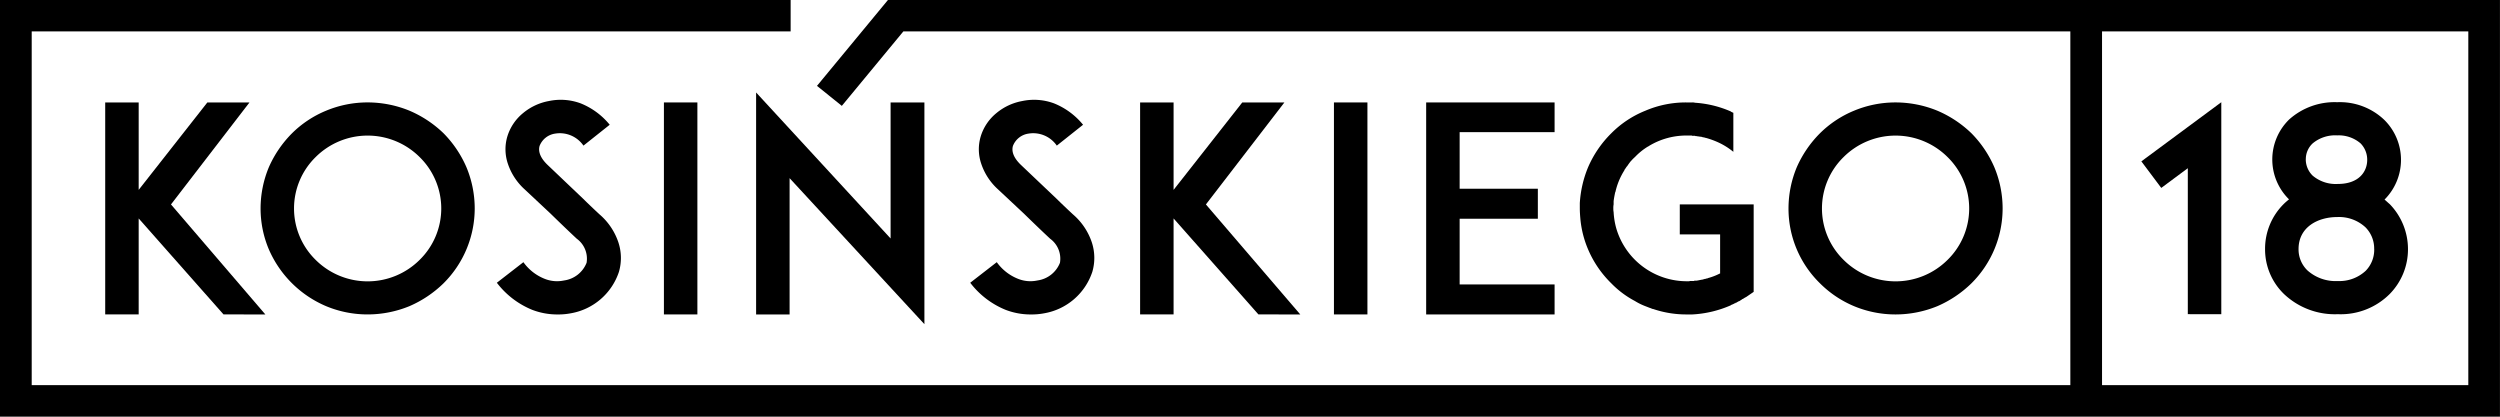 <svg id="logotyp_kosinskiego" data-name="logotyp/kosinskiego" xmlns="http://www.w3.org/2000/svg" width="170.071" height="28.342" viewBox="0 0 170.071 28.342">
  <g id="Group_246" data-name="Group 246" transform="translate(145.677 6.951)">
    <g id="Group_244" data-name="Group 244">
      <path id="Path_194" data-name="Path 194" d="M584.2,133.229V123.3l-1.806,1.341-1.354-1.807,5.438-4.023v14.421Z" transform="translate(-581.044 -118.808)"/>
    </g>
    <g id="Group_245" data-name="Group 245" transform="translate(8.416)">
      <path id="Path_195" data-name="Path 195" d="M618.818,128.8a4.333,4.333,0,0,1-1.237,3.051,4.708,4.708,0,0,1-3.534,1.38,5.028,5.028,0,0,1-3.651-1.36,4.224,4.224,0,0,1-1.3-3.071,4.282,4.282,0,0,1,1.276-3.071c.1-.1.235-.214.353-.311a3.8,3.8,0,0,1,.02-5.442,4.633,4.633,0,0,1,3.259-1.166,4.373,4.373,0,0,1,3.2,1.2,3.821,3.821,0,0,1,.02,5.423c.118.1.236.214.353.311A4.4,4.4,0,0,1,618.818,128.8Zm-2.3,0a2.044,2.044,0,0,0-.589-1.477,2.641,2.641,0,0,0-1.924-.7c-1.316,0-2.631.68-2.631,2.177a1.983,1.983,0,0,0,.609,1.457,2.88,2.88,0,0,0,2.061.719,2.626,2.626,0,0,0,1.9-.7A2.044,2.044,0,0,0,616.521,128.8Zm-4.653-6.1a1.551,1.551,0,0,0,.471,1.108,2.44,2.44,0,0,0,1.708.563c1.472,0,2-.874,2-1.633a1.578,1.578,0,0,0-.451-1.127,2.275,2.275,0,0,0-1.59-.544,2.385,2.385,0,0,0-1.669.544A1.464,1.464,0,0,0,611.868,122.695Z" transform="translate(-609.1 -118.808)"/>
    </g>
  </g>
  <g id="Group_260" data-name="Group 260" transform="translate(7.157 6.289)">
    <g id="Group_247" data-name="Group 247" transform="translate(0 0.68)">
      <path id="Path_196" data-name="Path 196" d="M127.339,133.288l-5.772-6.53v6.53H119.29V118.867h2.277v5.948l4.672-5.948h2.866l-5.34,6.939,6.419,7.483Z" transform="translate(-119.29 -118.867)"/>
    </g>
    <g id="Group_248" data-name="Group 248" transform="translate(10.569 0.68)">
      <path id="Path_197" data-name="Path 197" d="M158.977,132.725a7.388,7.388,0,0,1-3.887-3.848,7.131,7.131,0,0,1-.569-2.8,7.3,7.3,0,0,1,.569-2.818,7.59,7.59,0,0,1,1.57-2.294,7.17,7.17,0,0,1,2.317-1.536,7.334,7.334,0,0,1,2.827-.564,7.51,7.51,0,0,1,2.847.564,7.622,7.622,0,0,1,2.317,1.536,7.539,7.539,0,0,1,1.551,2.294,7.3,7.3,0,0,1,.569,2.818,7.183,7.183,0,0,1-2.12,5.092,7.667,7.667,0,0,1-2.317,1.555,7.5,7.5,0,0,1-2.847.564A7.324,7.324,0,0,1,158.977,132.725Zm-.707-10.145a4.893,4.893,0,0,0,0,7,5.013,5.013,0,0,0,7.068,0,4.893,4.893,0,0,0,0-7,5.012,5.012,0,0,0-7.068,0Z" transform="translate(-154.52 -118.867)"/>
    </g>
    <g id="Group_249" data-name="Group 249" transform="translate(26.639 0.498)">
      <path id="Path_198" data-name="Path 198" d="M216.4,129.96a4.206,4.206,0,0,1-3.278,2.818,4.558,4.558,0,0,1-.883.078,4.761,4.761,0,0,1-1.728-.311,5.753,5.753,0,0,1-2.415-1.846l1.806-1.4a3.239,3.239,0,0,0,1.433,1.127,2.259,2.259,0,0,0,1.335.117,1.925,1.925,0,0,0,1.531-1.205,1.681,1.681,0,0,0-.667-1.633c-.648-.6-1.708-1.633-1.786-1.71l-1.786-1.672a4.1,4.1,0,0,1-1.119-1.729,3.06,3.06,0,0,1-.039-1.827,3.282,3.282,0,0,1,1.08-1.613,3.812,3.812,0,0,1,1.747-.816,3.912,3.912,0,0,1,2.16.155,4.914,4.914,0,0,1,1.983,1.458l-1.786,1.419a1.951,1.951,0,0,0-1.924-.817,1.335,1.335,0,0,0-1.06.836c-.078.272-.059.719.55,1.3L213.982,125c.353.35.785.758,1.1,1.049a4.317,4.317,0,0,1,1.276,1.885A3.381,3.381,0,0,1,216.4,129.96Z" transform="translate(-208.092 -118.251)"/>
    </g>
    <g id="Group_250" data-name="Group 250" transform="translate(38.008 0.68)">
      <path id="Path_199" data-name="Path 199" d="M245.988,133.288V118.867h2.277v14.421Z" transform="translate(-245.988 -118.867)"/>
    </g>
    <g id="Group_251" data-name="Group 251" transform="translate(44.281 0)">
      <path id="Path_200" data-name="Path 200" d="M269.178,122.407v9.271H266.9v-15.1l9.149,9.932v-9.252h2.3v15.082Z" transform="translate(-266.901 -116.576)"/>
    </g>
    <g id="Group_252" data-name="Group 252" transform="translate(58.846 0.498)">
      <path id="Path_201" data-name="Path 201" d="M323.755,129.96a4.207,4.207,0,0,1-3.279,2.818,4.556,4.556,0,0,1-.883.078,4.758,4.758,0,0,1-1.728-.311,5.755,5.755,0,0,1-2.415-1.846l1.806-1.4a3.243,3.243,0,0,0,1.433,1.127,2.26,2.26,0,0,0,1.335.117,1.925,1.925,0,0,0,1.531-1.205,1.681,1.681,0,0,0-.667-1.633c-.648-.6-1.708-1.633-1.786-1.71l-1.787-1.672a4.1,4.1,0,0,1-1.119-1.729,3.053,3.053,0,0,1-.039-1.827,3.285,3.285,0,0,1,1.079-1.613,3.814,3.814,0,0,1,1.748-.816,3.912,3.912,0,0,1,2.159.155,4.91,4.91,0,0,1,1.983,1.458l-1.786,1.419a1.95,1.95,0,0,0-1.924-.817,1.334,1.334,0,0,0-1.06.836c-.079.272-.059.719.55,1.3L321.34,125c.354.35.785.758,1.1,1.049a4.314,4.314,0,0,1,1.276,1.885A3.384,3.384,0,0,1,323.755,129.96Z" transform="translate(-315.45 -118.251)"/>
    </g>
    <g id="Group_253" data-name="Group 253" transform="translate(70.403 0.68)">
      <path id="Path_202" data-name="Path 202" d="M362.024,133.288l-5.772-6.53v6.53h-2.277V118.867h2.277v5.948l4.673-5.948h2.866l-5.34,6.939,6.419,7.483Z" transform="translate(-353.975 -118.867)"/>
    </g>
    <g id="Group_254" data-name="Group 254" transform="translate(83.589 0.68)">
      <path id="Path_203" data-name="Path 203" d="M397.931,133.288V118.867h2.278v14.421Z" transform="translate(-397.931 -118.867)"/>
    </g>
    <g id="Group_255" data-name="Group 255" transform="translate(89.863 0.68)">
      <path id="Path_204" data-name="Path 204" d="M421.122,124.737h5.32v2.041h-5.32v4.47h6.459v2.041h-8.736V118.867h8.736v2.021h-6.459Z" transform="translate(-418.845 -118.867)"/>
    </g>
    <g id="Group_256" data-name="Group 256" transform="translate(100.324 0.68)">
      <path id="Path_205" data-name="Path 205" d="M465.536,127.847v3.906l-.51.35c-.02,0-.02,0-.04.019a.149.149,0,0,1-.078.039c-.02.019-.039.038-.059.038a.1.1,0,0,1-.079.04.257.257,0,0,1-.078.058c-.02.02-.039.02-.059.039s-.039.02-.059.04c-.04.019-.059.019-.1.038-.019.02-.039.02-.059.039a.149.149,0,0,1-.1.038l-.039.04h-.04a.412.412,0,0,1-.1.058c-.039.02-.1.039-.137.059l-.019.019a7.47,7.47,0,0,1-2.611.622H461a7.016,7.016,0,0,1-2.3-.37h-.02c-.079-.019-.138-.058-.215-.077l-.3-.117a4.064,4.064,0,0,1-.707-.349,6.417,6.417,0,0,1-1.609-1.206,7.135,7.135,0,0,1-1.571-2.293,6.906,6.906,0,0,1-.53-2.08c-.02-.233-.039-.486-.039-.719v-.369a7.534,7.534,0,0,1,.569-2.448,7.352,7.352,0,0,1,1.571-2.294,6.865,6.865,0,0,1,2.316-1.536,6.994,6.994,0,0,1,2.827-.564h.373a.536.536,0,0,1,.177.02,7.208,7.208,0,0,1,2.454.6.019.019,0,0,0,.02.02l.118.058h.02v2.662a4.685,4.685,0,0,0-.982-.622,5.657,5.657,0,0,0-.9-.33.072.072,0,0,1-.059-.02h-.059c-.02-.019-.039-.019-.078-.019a.06.06,0,0,1-.039-.02c-.079-.019-.177-.019-.255-.038h-.039c-.019,0-.059-.02-.078-.02h-.04a.118.118,0,0,1-.078-.02h-.177c-.02,0-.04-.02-.059-.02H461a4.909,4.909,0,0,0-2.571.7.439.439,0,0,1-.1.058,4.248,4.248,0,0,0-.864.7,3.126,3.126,0,0,0-.255.253.019.019,0,0,1-.02.019,4.09,4.09,0,0,0-.256.35l-.039.039-.118.175a.145.145,0,0,0-.039.078,4.617,4.617,0,0,0-.609,1.477c-.02.02-.02.02-.02.039-.039.194-.079.389-.1.583v.214a1.277,1.277,0,0,0-.02.272,1.193,1.193,0,0,0,.02.253,5.056,5.056,0,0,0,.176,1.088,5,5,0,0,0,4.81,3.615h.138a.073.073,0,0,0,.059-.019h.295c0-.02.02-.02.039-.02h.117c.138-.019.295-.059.432-.078.02,0,.02,0,.039-.019a.119.119,0,0,0,.079-.02h.059a.072.072,0,0,1,.059-.02.121.121,0,0,1,.079-.019.067.067,0,0,0,.039-.02,4.073,4.073,0,0,0,.805-.311h.02v-2.662H460.51v-2.041h5.026Z" transform="translate(-453.718 -118.867)"/>
    </g>
    <g id="Group_257" data-name="Group 257" transform="translate(114.512 0.68)">
      <path id="Path_206" data-name="Path 206" d="M505.469,132.725a7.213,7.213,0,0,1-2.317-1.555,7.1,7.1,0,0,1-2.14-5.092,7.3,7.3,0,0,1,.569-2.818,7.589,7.589,0,0,1,1.57-2.294,7.174,7.174,0,0,1,2.317-1.536,7.338,7.338,0,0,1,2.827-.564,7.506,7.506,0,0,1,2.846.564,7.614,7.614,0,0,1,2.317,1.536,7.53,7.53,0,0,1,1.551,2.294,7.3,7.3,0,0,1,.569,2.818,7.182,7.182,0,0,1-2.12,5.092,7.658,7.658,0,0,1-2.317,1.555,7.5,7.5,0,0,1-2.846.564A7.328,7.328,0,0,1,505.469,132.725Zm-.707-10.145a4.893,4.893,0,0,0,0,7,5.012,5.012,0,0,0,7.067,0,4.892,4.892,0,0,0,0-7,5.012,5.012,0,0,0-7.067,0Z" transform="translate(-501.012 -118.867)"/>
    </g>
    <g id="Group_259" data-name="Group 259" transform="translate(30.92 2.809)">
      <g id="Group_258" data-name="Group 258">
        <path id="Path_207" data-name="Path 207" d="M222.361,126.035" transform="translate(-222.361 -126.035)"/>
      </g>
    </g>
  </g>
  <path id="Path_208" data-name="Path 208" d="M155.835,95.4h0l-4.825,5.839L152.7,102.6l4.186-5.065h79.388V121.6H97.589V97.533h51.629V95.4H95.432v28.341H265.5V95.4ZM263.347,121.6H238.43V97.533h24.917Z" transform="translate(-95.432 -95.398)"/>
</svg>
